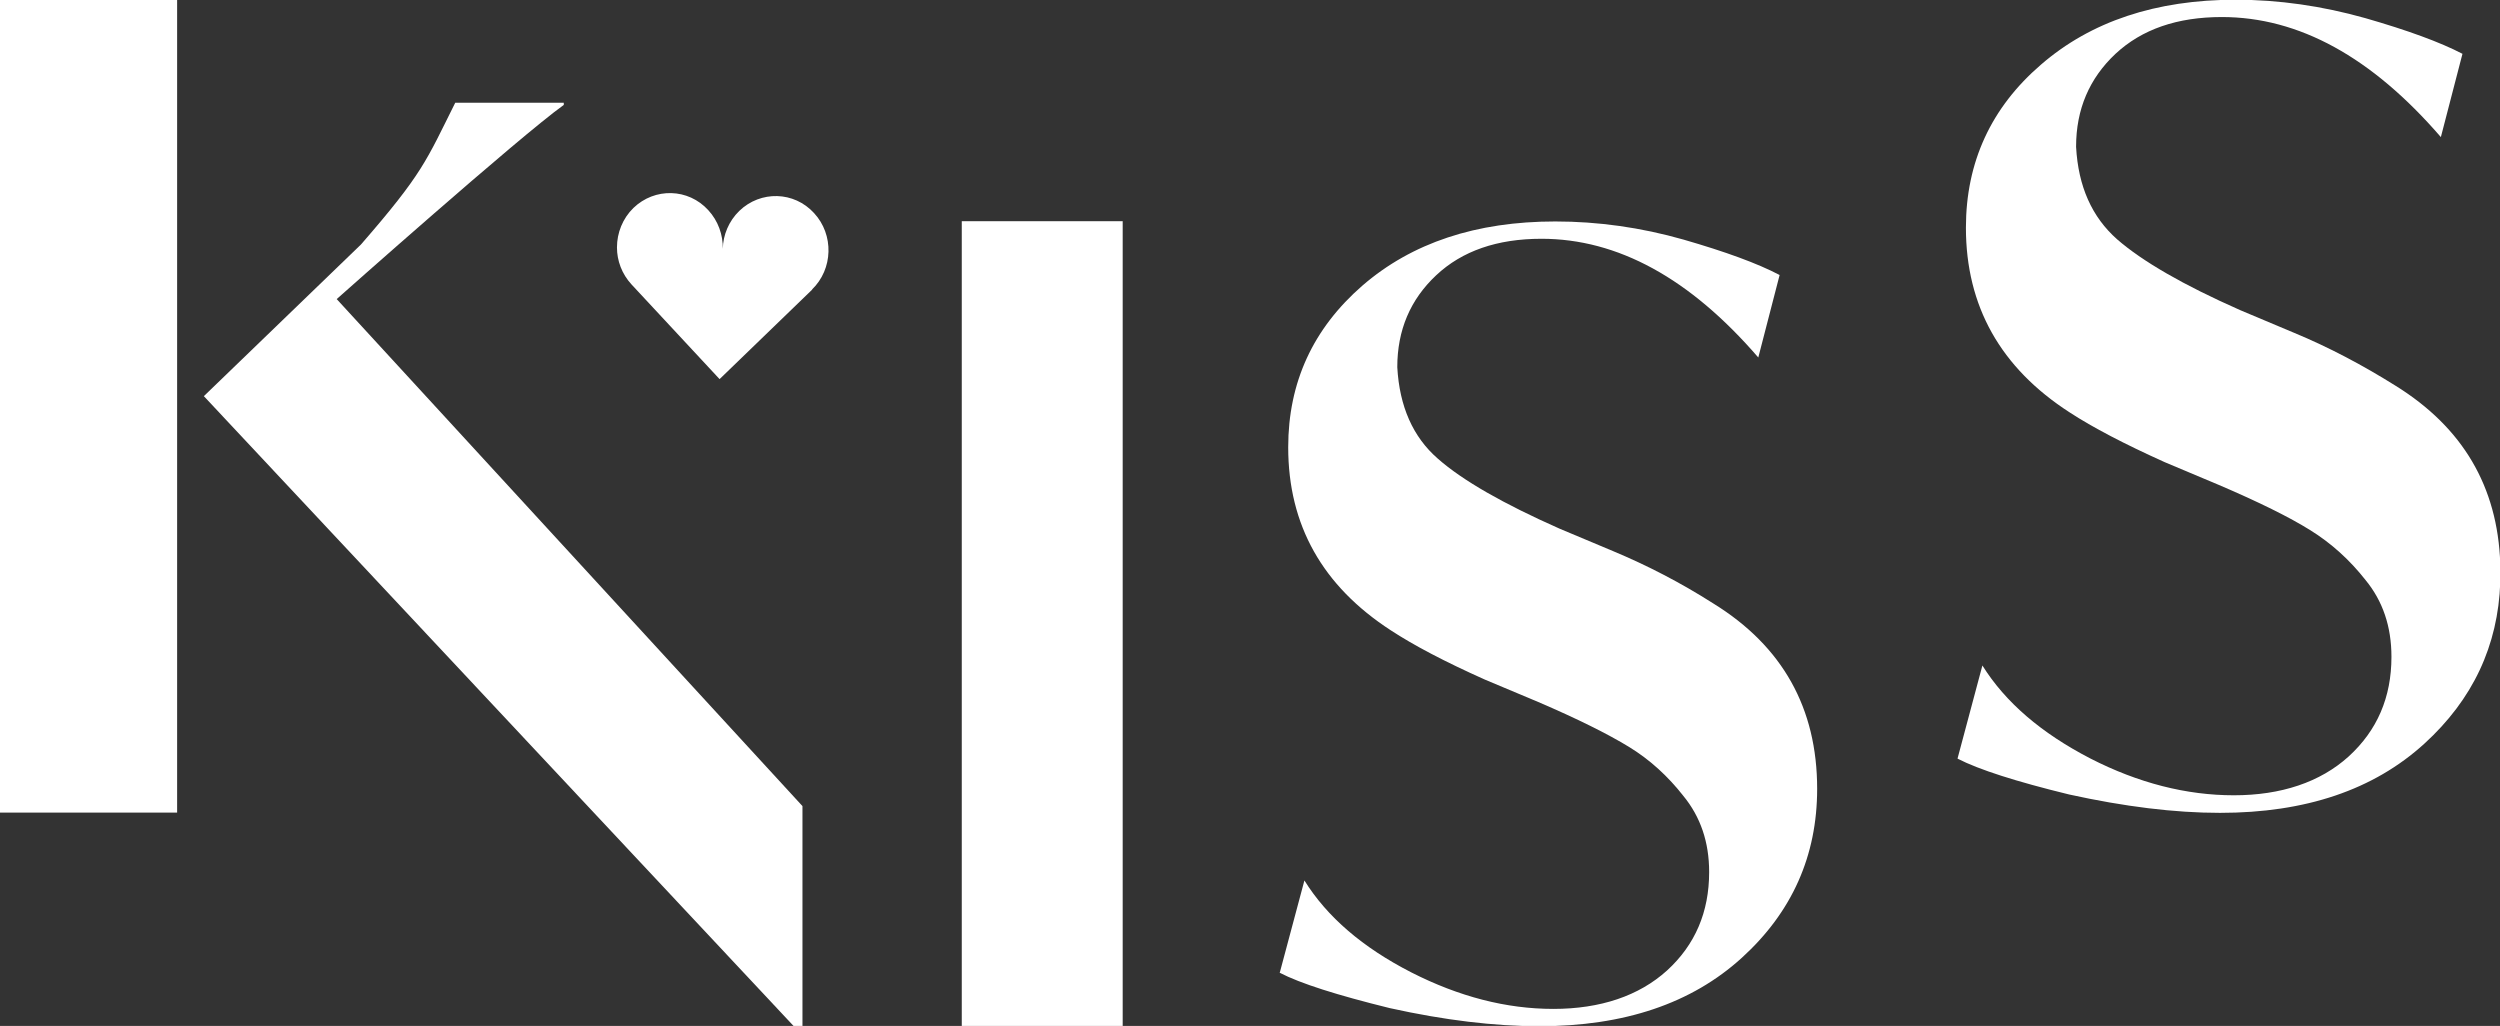 <svg width="212" height="87" viewBox="0 0 212 87" fill="none" xmlns="http://www.w3.org/2000/svg">
<rect x="0" y="0" width="212" height="87" fill="#333333" stroke="none"/>
<g clip-path="url(#clip0_3892_553)">
<path d="M0 0V68.907H15.02V0H0ZM28.552 25.362L68.049 68.357V87H67.293L17.287 33.594L30.613 20.73C35.856 14.699 36.131 13.667 38.604 8.714H47.808V8.897C44.03 11.603 28.552 25.362 28.552 25.362Z" fill="white"/>
<path d="M95.204 18.758H81.558V87H95.204V18.758Z" fill="white"/>
<path d="M108.53 82.46L110.614 74.663C112.537 77.759 115.559 80.35 119.681 82.46C123.734 84.523 127.741 85.555 131.725 85.555C135.709 85.555 138.983 84.455 141.364 82.299C143.745 80.121 144.936 77.346 144.936 73.952C144.936 71.407 144.203 69.275 142.761 67.509C141.433 65.812 139.899 64.413 138.136 63.335C136.373 62.258 133.808 60.974 130.442 59.529L125.909 57.626C122.52 56.112 119.864 54.713 117.941 53.452C112.148 49.691 109.24 44.532 109.24 37.928C109.24 32.424 111.347 27.861 115.537 24.215C119.727 20.592 125.176 18.78 131.885 18.78C135.502 18.78 139.143 19.285 142.761 20.317C146.333 21.349 149.034 22.335 150.912 23.321L149.103 30.315C143.31 23.596 137.174 20.248 130.717 20.248C126.962 20.248 123.985 21.28 121.787 23.344C119.589 25.408 118.49 27.999 118.49 31.14C118.673 34.465 119.818 37.056 121.925 38.891C124.031 40.748 127.489 42.72 132.251 44.83L136.785 46.733C139.693 47.949 142.532 49.416 145.302 51.182C151.164 54.805 154.095 60.056 154.095 66.89C154.095 72.576 151.965 77.346 147.706 81.222C143.448 85.097 137.723 87.023 130.534 87.023C126.733 87.023 122.497 86.519 117.849 85.487C113.384 84.386 110.27 83.4 108.507 82.483" fill="white"/>
<path d="M166 64.321L168.107 56.433C170.053 59.552 173.098 62.166 177.266 64.321C181.341 66.408 185.417 67.44 189.424 67.44C193.431 67.44 196.751 66.339 199.178 64.138C201.582 61.937 202.795 59.139 202.795 55.699C202.795 53.131 202.063 50.975 200.597 49.187C199.246 47.467 197.689 46.068 195.926 44.968C194.163 43.867 191.576 42.583 188.142 41.115L183.562 39.189C180.151 37.653 177.472 36.254 175.503 34.97C169.641 31.186 166.71 25.958 166.71 19.308C166.71 13.758 168.84 9.127 173.076 5.48C177.311 1.812 182.83 -0.023 189.584 -0.023C193.247 -0.023 196.911 0.504 200.574 1.536C204.169 2.568 206.917 3.577 208.817 4.563L206.985 11.626C201.124 4.838 194.942 1.445 188.416 1.445C184.638 1.445 181.639 2.477 179.395 4.563C177.174 6.65 176.052 9.264 176.052 12.451C176.235 15.822 177.403 18.413 179.532 20.294C181.662 22.151 185.142 24.169 189.973 26.302L194.553 28.228C197.483 29.443 200.345 30.957 203.162 32.722C208.84 36.254 211.794 41.253 212.023 47.788V49.37C211.84 54.759 209.687 59.322 205.589 63.06C201.284 66.981 195.514 68.93 188.256 68.93C184.409 68.93 180.151 68.403 175.457 67.371C170.946 66.27 167.809 65.261 166.023 64.344" fill="white"/>
<path d="M68.896 24.536L61.02 32.149L53.555 24.123C52.731 23.229 52.319 22.105 52.319 20.982C52.319 19.743 52.8 18.528 53.715 17.634C55.524 15.891 58.364 15.96 60.058 17.817C60.905 18.735 61.317 19.927 61.294 21.096C61.317 19.927 61.798 18.757 62.691 17.886C64.5 16.143 67.339 16.212 69.033 18.07C70.728 19.904 70.659 22.816 68.85 24.559" fill="white"/>
</g>
<defs>
<clipPath id="clip0_3892_553">
<rect width="212" height="87" fill="white"/>
</clipPath>
</defs>
</svg>
